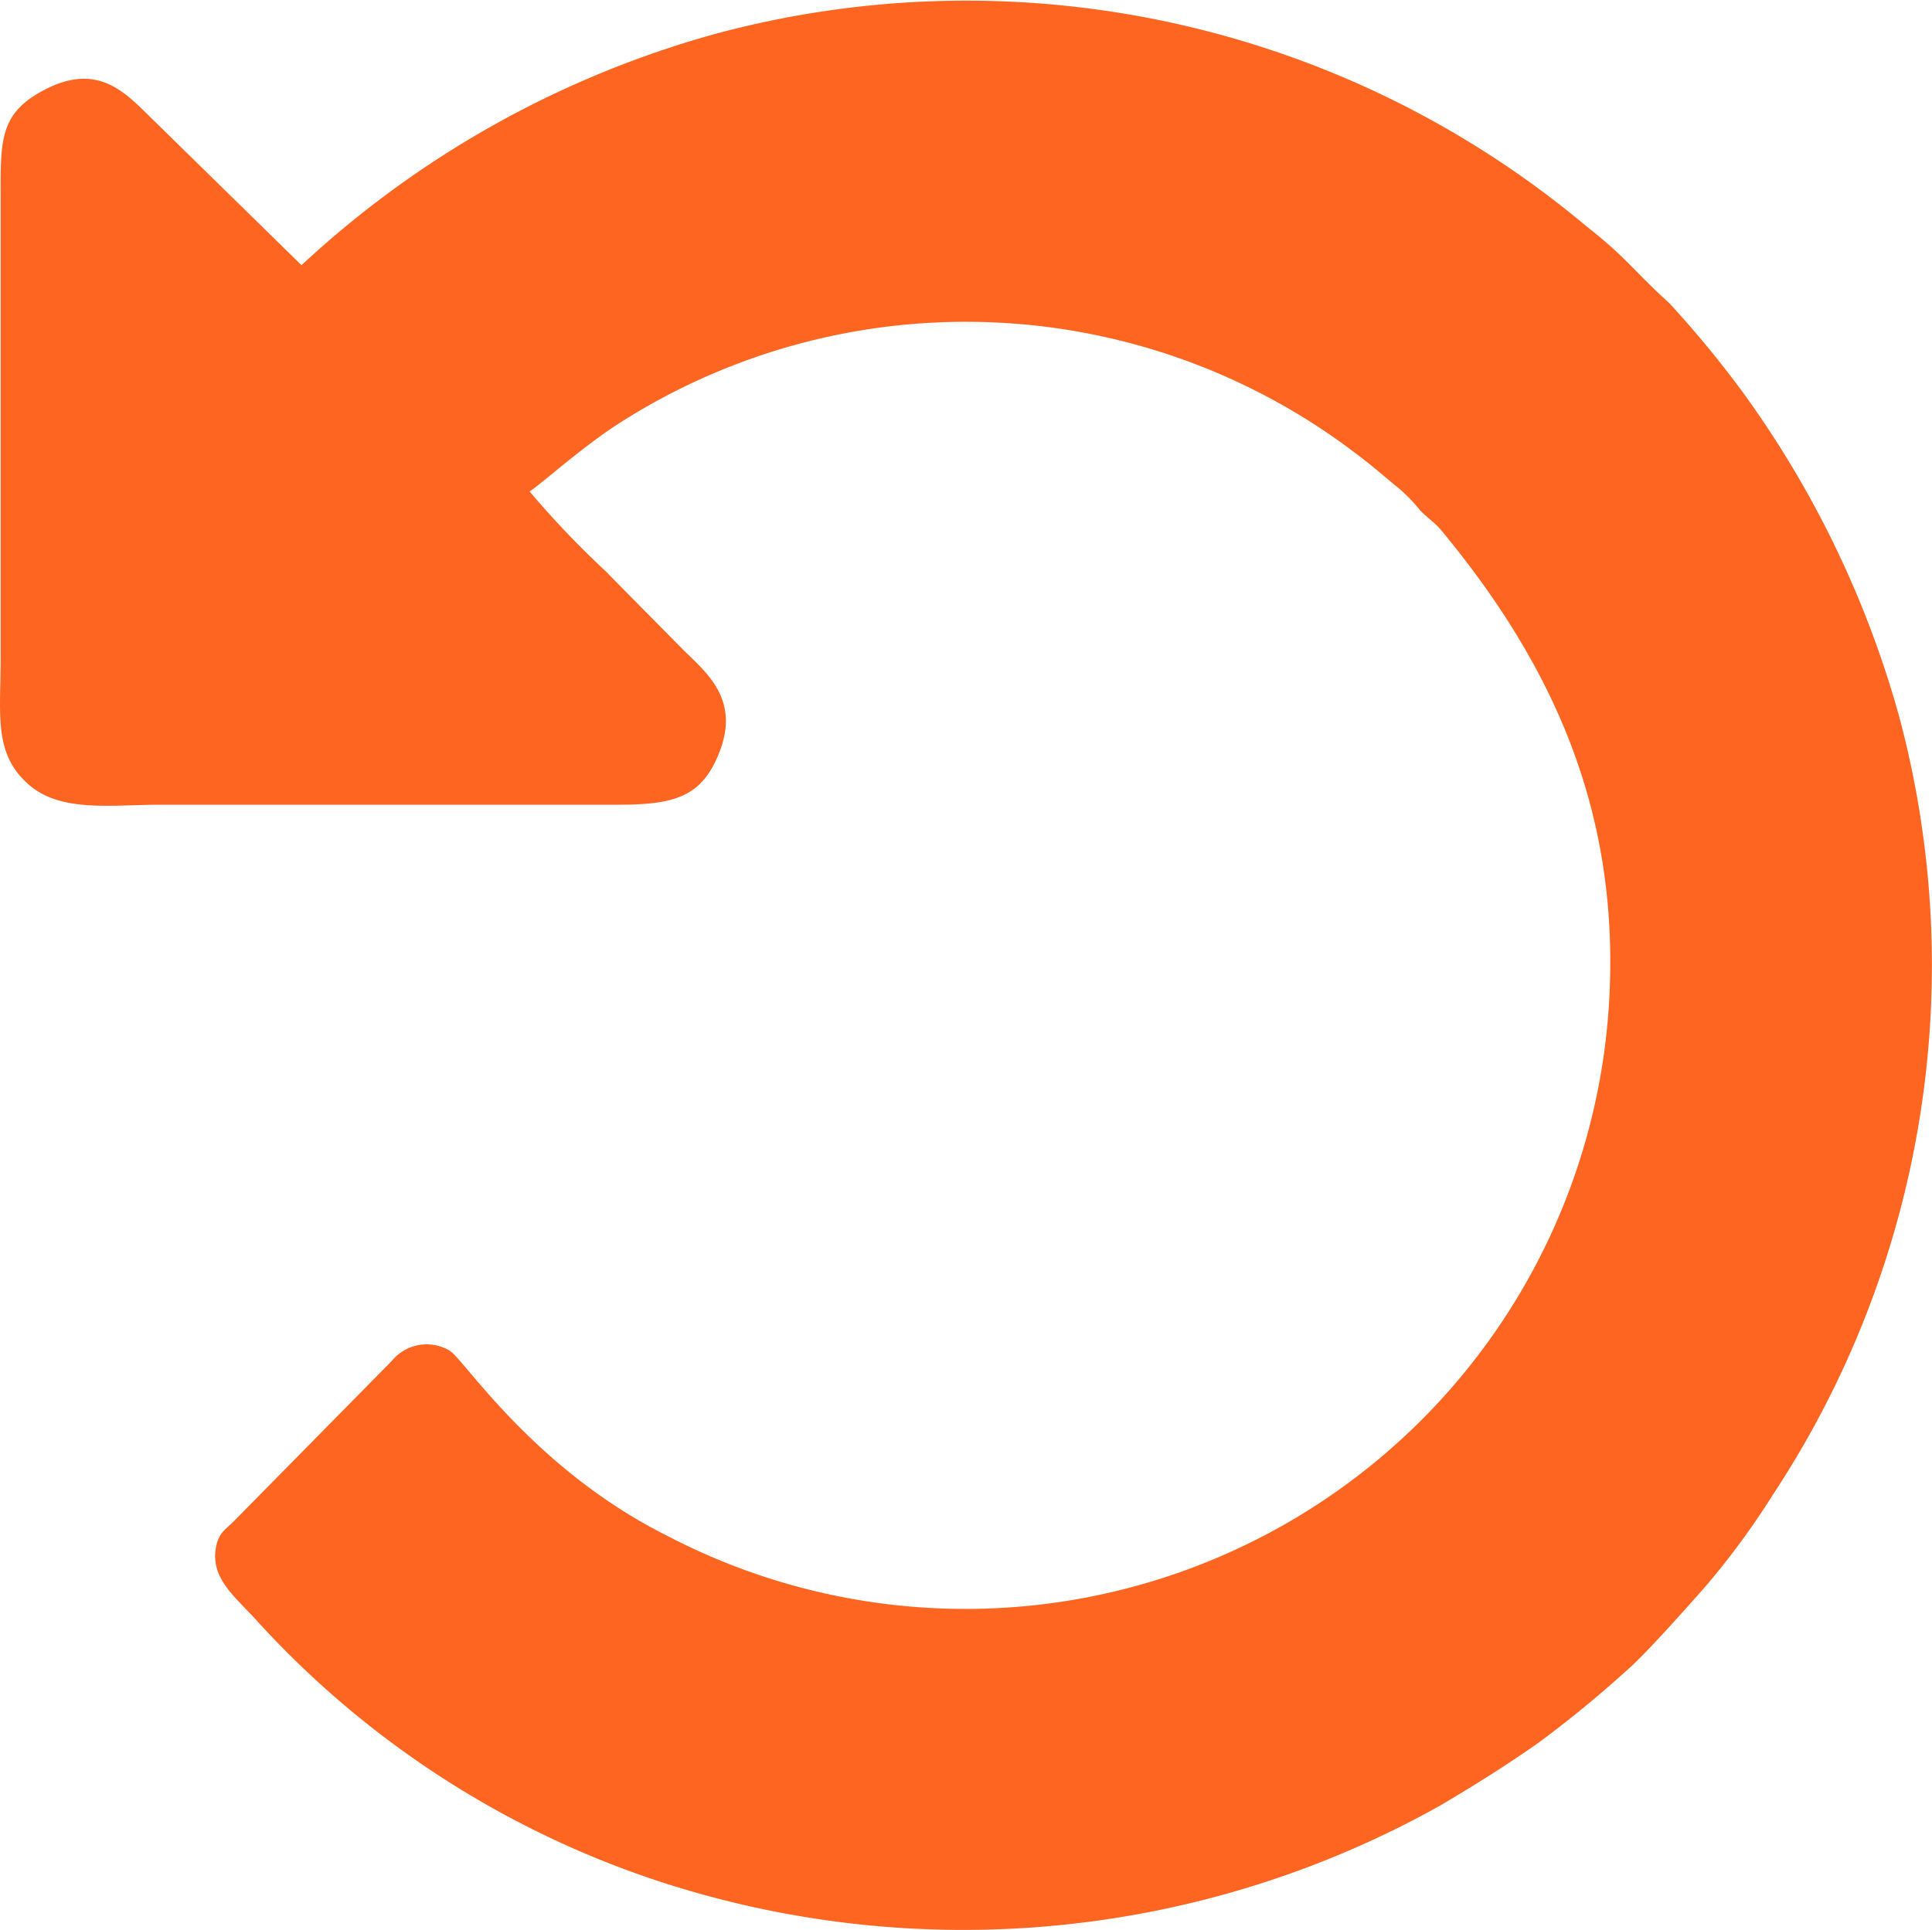 <svg xmlns="http://www.w3.org/2000/svg" width="54.049" height="53.999" viewBox="0 0 54.049 53.999">
  <g id="Group_27" data-name="Group 27" transform="translate(-1217.799 -417.991)">
    <g id="Group_15" data-name="Group 15">
      <path id="Path_17" data-name="Path 17" d="M1226.234,425.412l-4.271-4.184c-.72-.709-1.488-1.494-2.965-.7-1.25.672-1.181,1.448-1.181,3.152V436.41c0,1.589-.207,2.674.794,3.542.9.783,2.32.556,3.7.556h12.809c1.592,0,2.321-.245,2.8-1.457.611-1.541-.424-2.284-1.066-2.936-.72-.733-1.388-1.4-2.107-2.136a25.948,25.948,0,0,1-2.133-2.237c.29-.174,1.478-1.255,2.548-1.934a17.991,17.991,0,0,1,20.571.875c.429.318.831.674,1.239,1.006a4.505,4.505,0,0,1,.547.572c.214.229.407.335.614.585,3.123,3.777,5.025,7.925,4.673,13.32a18.037,18.037,0,0,1-26.321,14.811c-3.737-1.866-5.678-4.916-6.1-5.187a1.258,1.258,0,0,0-1.625.282l-4.449,4.517c-.212.208-.381.291-.462.66-.2.925.579,1.455,1.215,2.181a26.353,26.353,0,0,0,10.96,7.134,27.317,27.317,0,0,0,22.068-2.051c1-.593,1.822-1.107,2.736-1.748a31.5,31.5,0,0,0,2.507-2.057c.51-.439,1.721-1.81,2.167-2.314a21.974,21.974,0,0,0,1.9-2.585,26.9,26.9,0,0,0,3.531-21.755,28.273,28.273,0,0,0-4.37-9.076,29.468,29.468,0,0,0-2.06-2.5c-1.012-.919-1.195-1.271-2.326-2.158a26.983,26.983,0,0,0-24.365-5.381A27.891,27.891,0,0,0,1226.234,425.412Z" fill="#fe6521" fill-rule="evenodd"/>
    </g>
  </g>
</svg>
